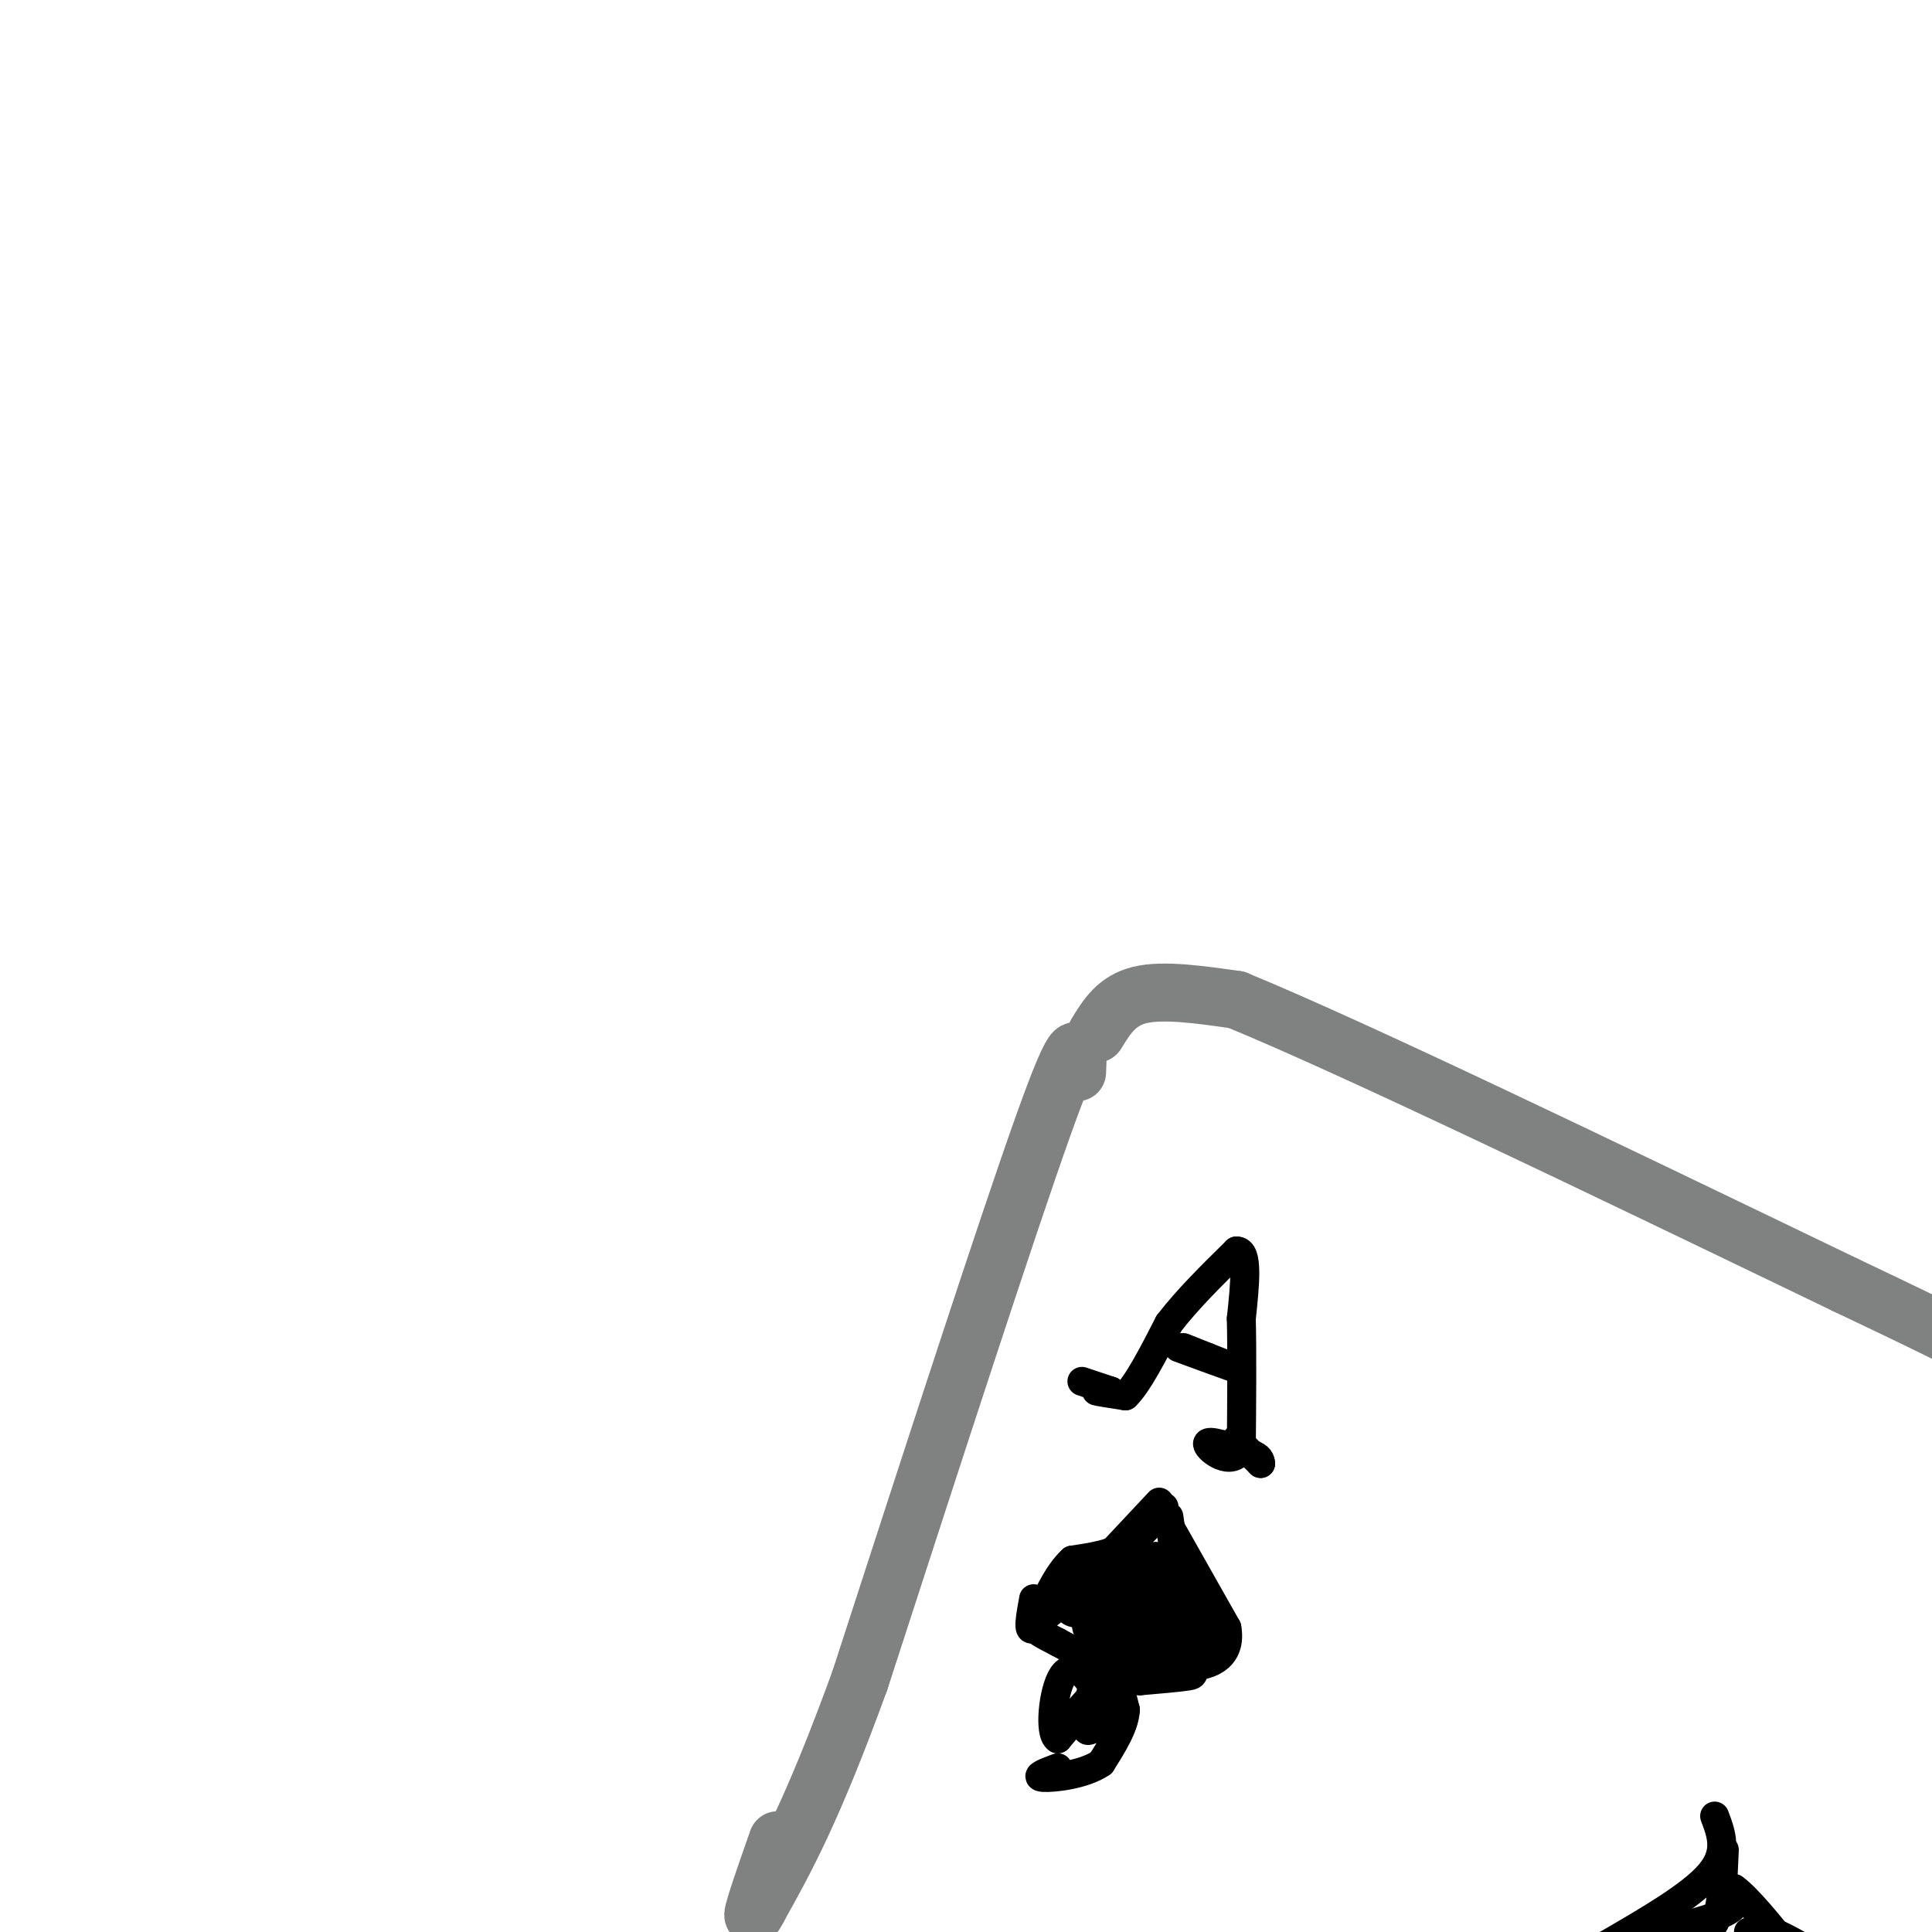 <svg viewBox='0 0 400 400' version='1.1' xmlns='http://www.w3.org/2000/svg' xmlns:xlink='http://www.w3.org/1999/xlink'><g fill='none' stroke='#808282' stroke-width='12' stroke-linecap='round' stroke-linejoin='round'><path d='M223,222c0.250,-5.000 0.500,-10.000 -7,11c-7.500,21.000 -22.750,68.000 -38,115'/><path d='M178,348c-9.833,27.000 -15.417,37.000 -21,47'/><path d='M157,395c-2.833,5.500 0.583,-4.250 4,-14'/><path d='M227,214c2.083,-3.417 4.167,-6.833 9,-8c4.833,-1.167 12.417,-0.083 20,1'/><path d='M256,207c24.333,10.000 75.167,34.500 126,59'/><path d='M382,266c26.000,12.333 28.000,13.667 30,15'/></g>
<g fill='none' stroke='#000000' stroke-width='6' stroke-linecap='round' stroke-linejoin='round'><path d='M224,286c0.000,0.000 6.000,2.000 6,2'/><path d='M230,288c0.000,0.267 -3.000,-0.067 -3,0c-0.000,0.067 3.000,0.533 6,1'/><path d='M233,289c2.500,-2.333 5.750,-8.667 9,-15'/><path d='M242,274c3.833,-5.000 8.917,-10.000 14,-15'/><path d='M256,259c2.500,-0.167 1.750,6.917 1,14'/><path d='M257,273c0.167,6.833 0.083,16.917 0,27'/><path d='M257,300c-1.956,3.889 -6.844,0.111 -7,-1c-0.156,-1.111 4.422,0.444 9,2'/><path d='M259,301c1.833,0.667 1.917,1.333 2,2'/><path d='M261,303c-0.500,-0.500 -2.750,-2.750 -5,-5'/><path d='M244,279c5.000,1.833 10.000,3.667 11,4c1.000,0.333 -2.000,-0.833 -5,-2'/><path d='M250,281c-1.667,-0.667 -3.333,-1.333 -5,-2'/><path d='M240,311c0.000,0.000 -15.000,16.000 -15,16'/><path d='M225,327c-4.000,4.000 -6.500,6.000 -9,8'/><path d='M242,314c0.000,0.000 4.000,27.000 4,27'/><path d='M246,341c1.067,5.489 1.733,5.711 0,6c-1.733,0.289 -5.867,0.644 -10,1'/><path d='M236,348c-4.500,-1.167 -10.750,-4.583 -17,-8'/><path d='M219,340c-3.667,-1.833 -4.333,-2.417 -5,-3'/><path d='M230,347c0.000,0.000 -11.000,13.000 -11,13'/><path d='M219,360c-1.857,-0.988 -1.000,-9.958 1,-13c2.000,-3.042 5.143,-0.155 6,2c0.857,2.155 -0.571,3.577 -2,5'/><path d='M224,354c-1.522,2.100 -4.325,4.852 -3,3c1.325,-1.852 6.780,-8.306 9,-9c2.220,-0.694 1.206,4.373 0,7c-1.206,2.627 -2.603,2.813 -4,3'/><path d='M226,358c-0.833,0.500 -0.917,0.250 -1,0'/><path d='M241,312c-2.417,3.083 -4.833,6.167 -8,8c-3.167,1.833 -7.083,2.417 -11,3'/><path d='M222,323c-3.167,2.833 -5.583,8.417 -8,14'/><path d='M214,337c-1.333,1.333 -0.667,-2.333 0,-6'/><path d='M241,314c0.000,0.000 13.000,23.000 13,23'/><path d='M254,337c1.044,5.578 -2.844,8.022 -8,8c-5.156,-0.022 -11.578,-2.511 -18,-5'/><path d='M228,340c0.155,-2.417 9.542,-5.958 14,-9c4.458,-3.042 3.988,-5.583 0,-5c-3.988,0.583 -11.494,4.292 -19,8'/><path d='M223,334c-3.379,-0.104 -2.327,-4.365 0,-7c2.327,-2.635 5.927,-3.645 9,-4c3.073,-0.355 5.617,-0.054 8,0c2.383,0.054 4.603,-0.139 1,3c-3.603,3.139 -13.029,9.611 -15,10c-1.971,0.389 3.515,-5.306 9,-11'/><path d='M235,325c3.134,-2.751 6.469,-4.129 3,-1c-3.469,3.129 -13.742,10.766 -13,13c0.742,2.234 12.498,-0.933 17,-1c4.502,-0.067 1.751,2.967 -1,6'/><path d='M241,342c-0.988,1.203 -2.958,1.212 -3,0c-0.042,-1.212 1.844,-3.644 5,-3c3.156,0.644 7.580,4.366 8,3c0.420,-1.366 -3.166,-7.819 -4,-10c-0.834,-2.181 1.083,-0.091 3,2'/><path d='M355,376c1.417,3.750 2.833,7.500 -1,12c-3.833,4.500 -12.917,9.750 -22,15'/><path d='M332,403c-3.667,2.500 -1.833,1.250 0,0'/><path d='M357,383c-0.250,6.083 -0.500,12.167 -2,15c-1.500,2.833 -4.250,2.417 -7,2'/><path d='M348,400c-2.738,0.488 -6.083,0.708 -4,0c2.083,-0.708 9.595,-2.345 13,-4c3.405,-1.655 2.702,-3.327 2,-5'/><path d='M359,391c2.622,1.756 8.178,8.644 10,11c1.822,2.356 -0.089,0.178 -2,-2'/><path d='M367,400c1.689,0.667 6.911,3.333 7,4c0.089,0.667 -4.956,-0.667 -10,-2'/><path d='M362,400c0.000,0.000 13.000,4.000 13,4'/><path d='M228,353c-1.622,1.622 -3.244,3.244 -3,1c0.244,-2.244 2.356,-8.356 4,-9c1.644,-0.644 2.822,4.178 4,9'/><path d='M233,354c-0.167,3.333 -2.583,7.167 -5,11'/><path d='M228,365c-3.578,2.467 -10.022,3.133 -12,3c-1.978,-0.133 0.511,-1.067 3,-2'/></g>
</svg>